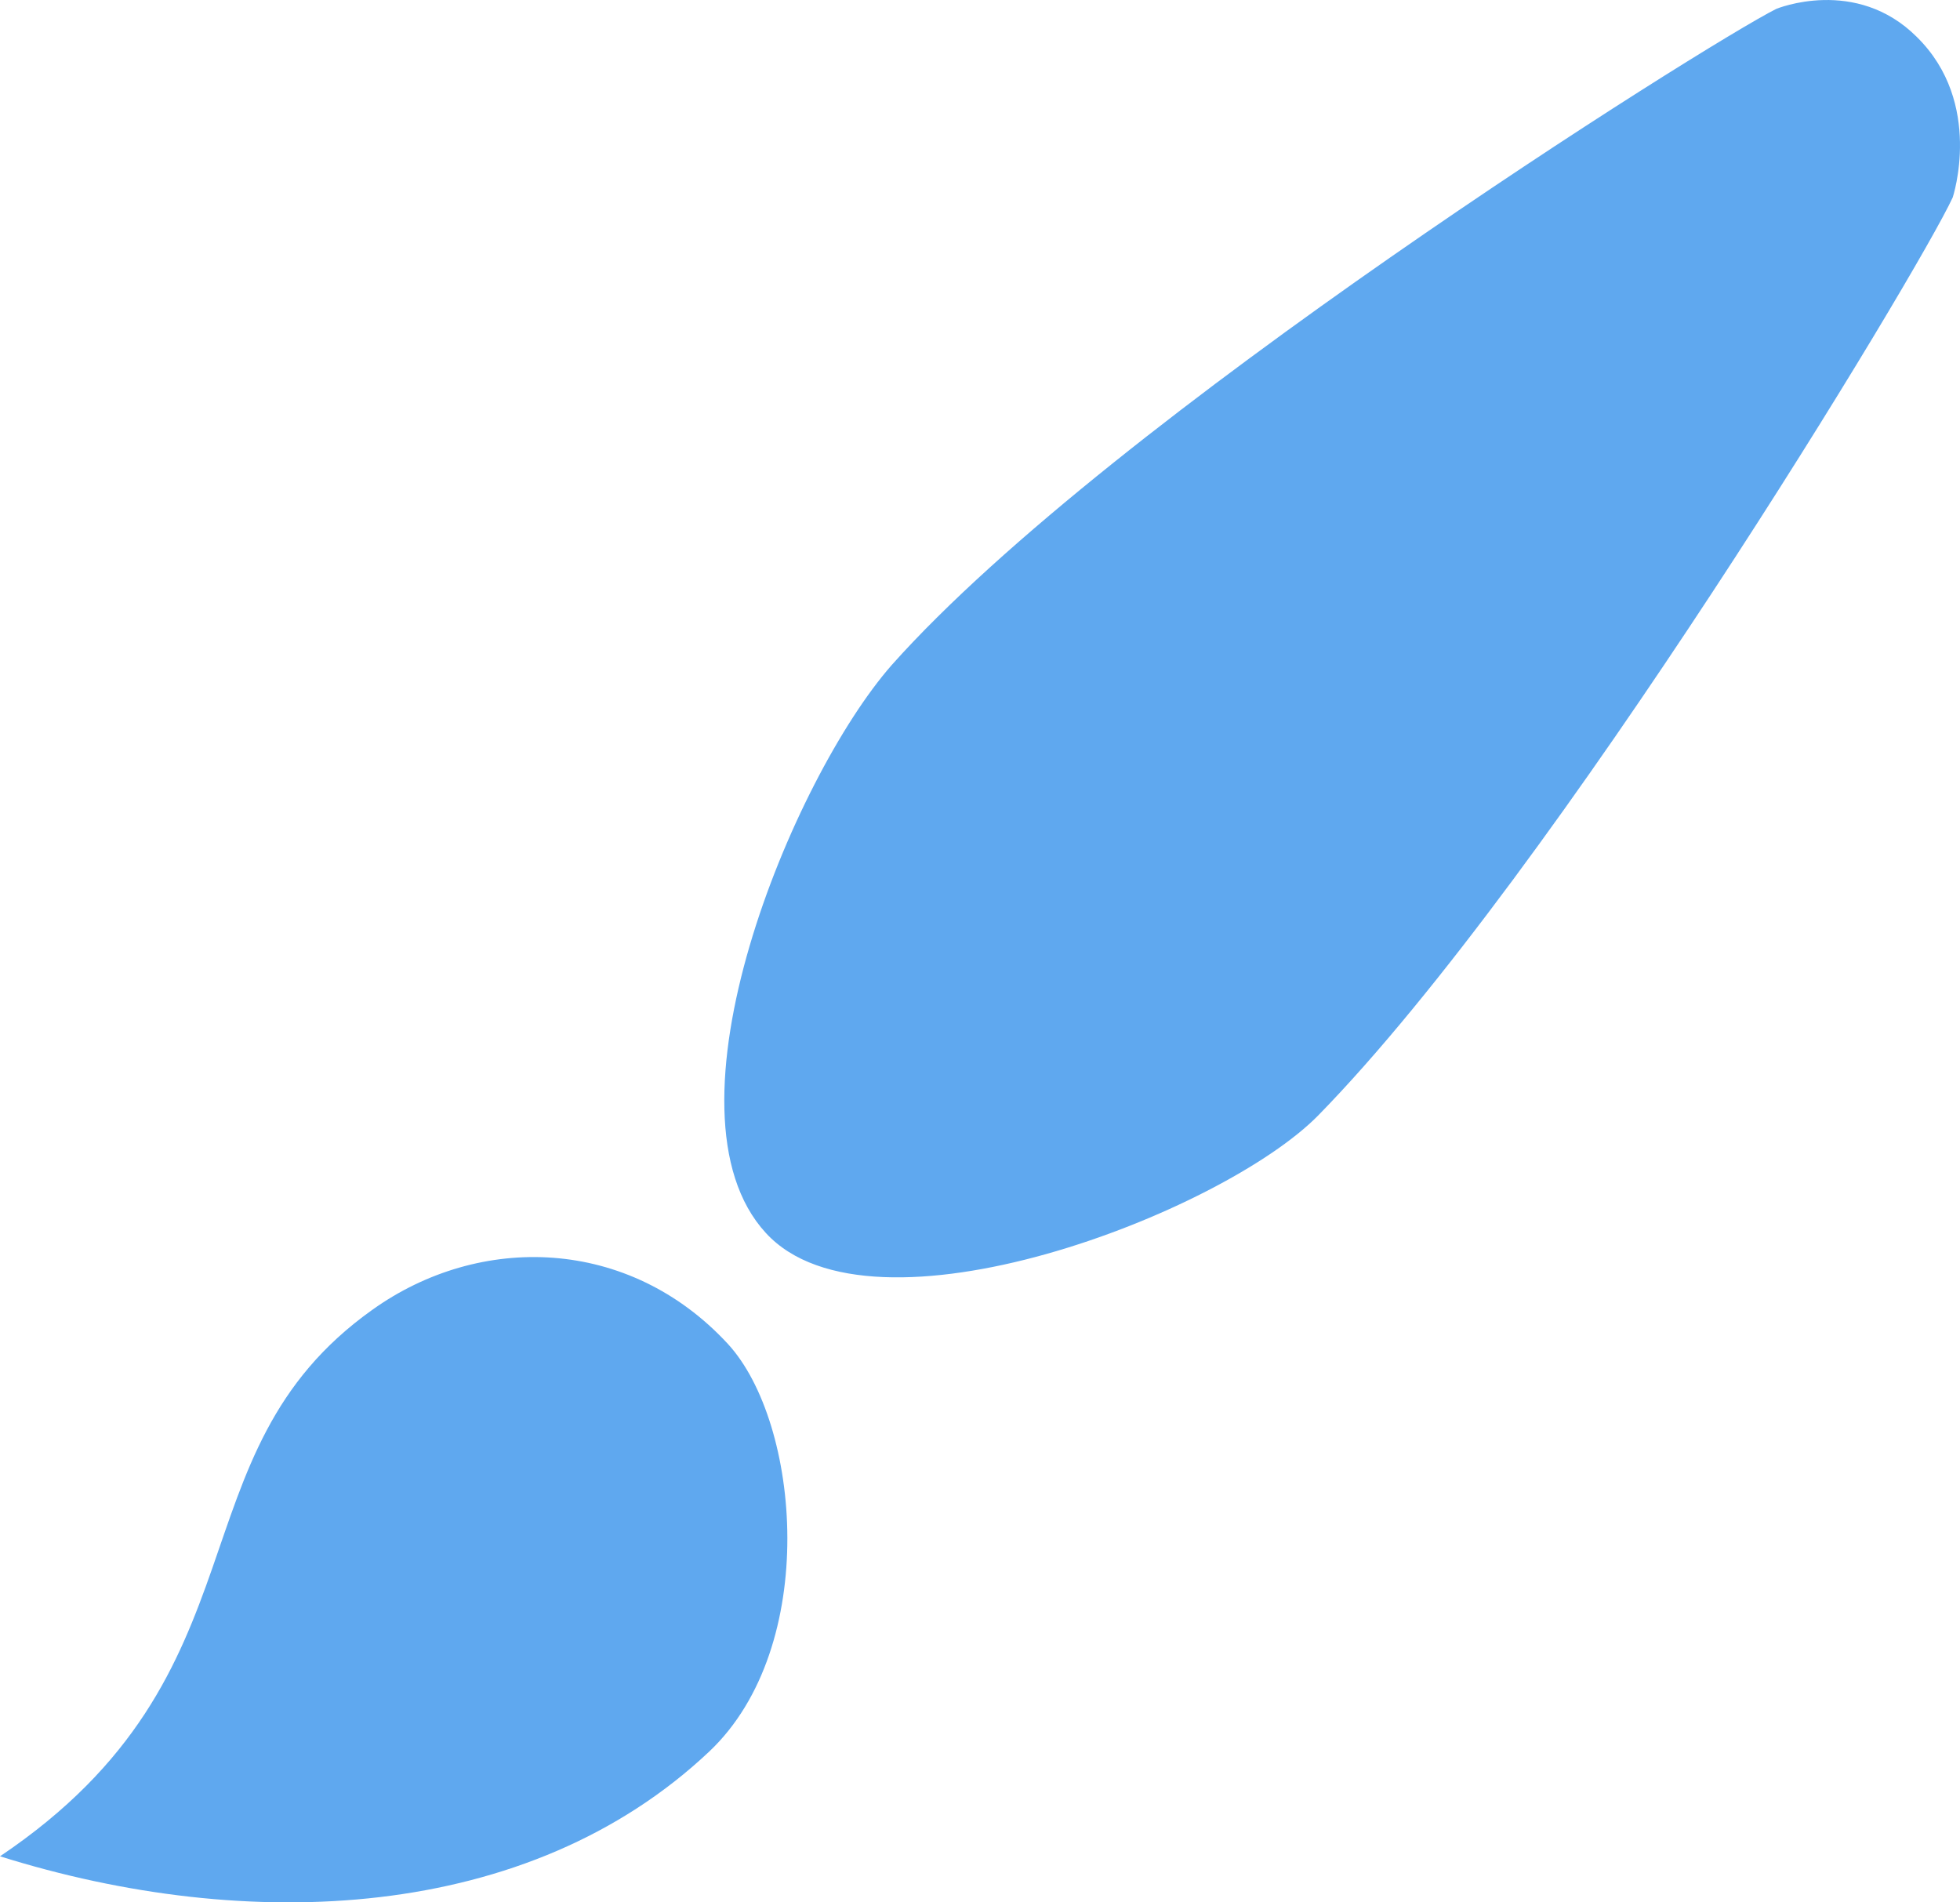 <svg width="34" height="33" viewBox="0 0 34 33" fill="none" xmlns="http://www.w3.org/2000/svg">
<path d="M33.874 3.424C33.874 3.424 34.415 1.789 33.254 0.644C32.194 -0.418 30.813 0.154 30.813 0.154C29.593 0.767 19.288 7.246 15.467 11.538C13.746 13.5 11.345 19.284 13.286 21.389C15.126 23.392 21.209 21.042 22.87 19.346C26.991 15.135 33.294 4.691 33.874 3.424ZM0 32.201C4.742 29.013 2.921 25.232 6.463 22.718C8.324 21.389 10.905 21.451 12.625 23.311C13.886 24.68 14.226 28.563 12.305 30.382C9.164 33.346 4.302 33.55 0 32.201Z" fill="#5FA8EF"/>
</svg>
